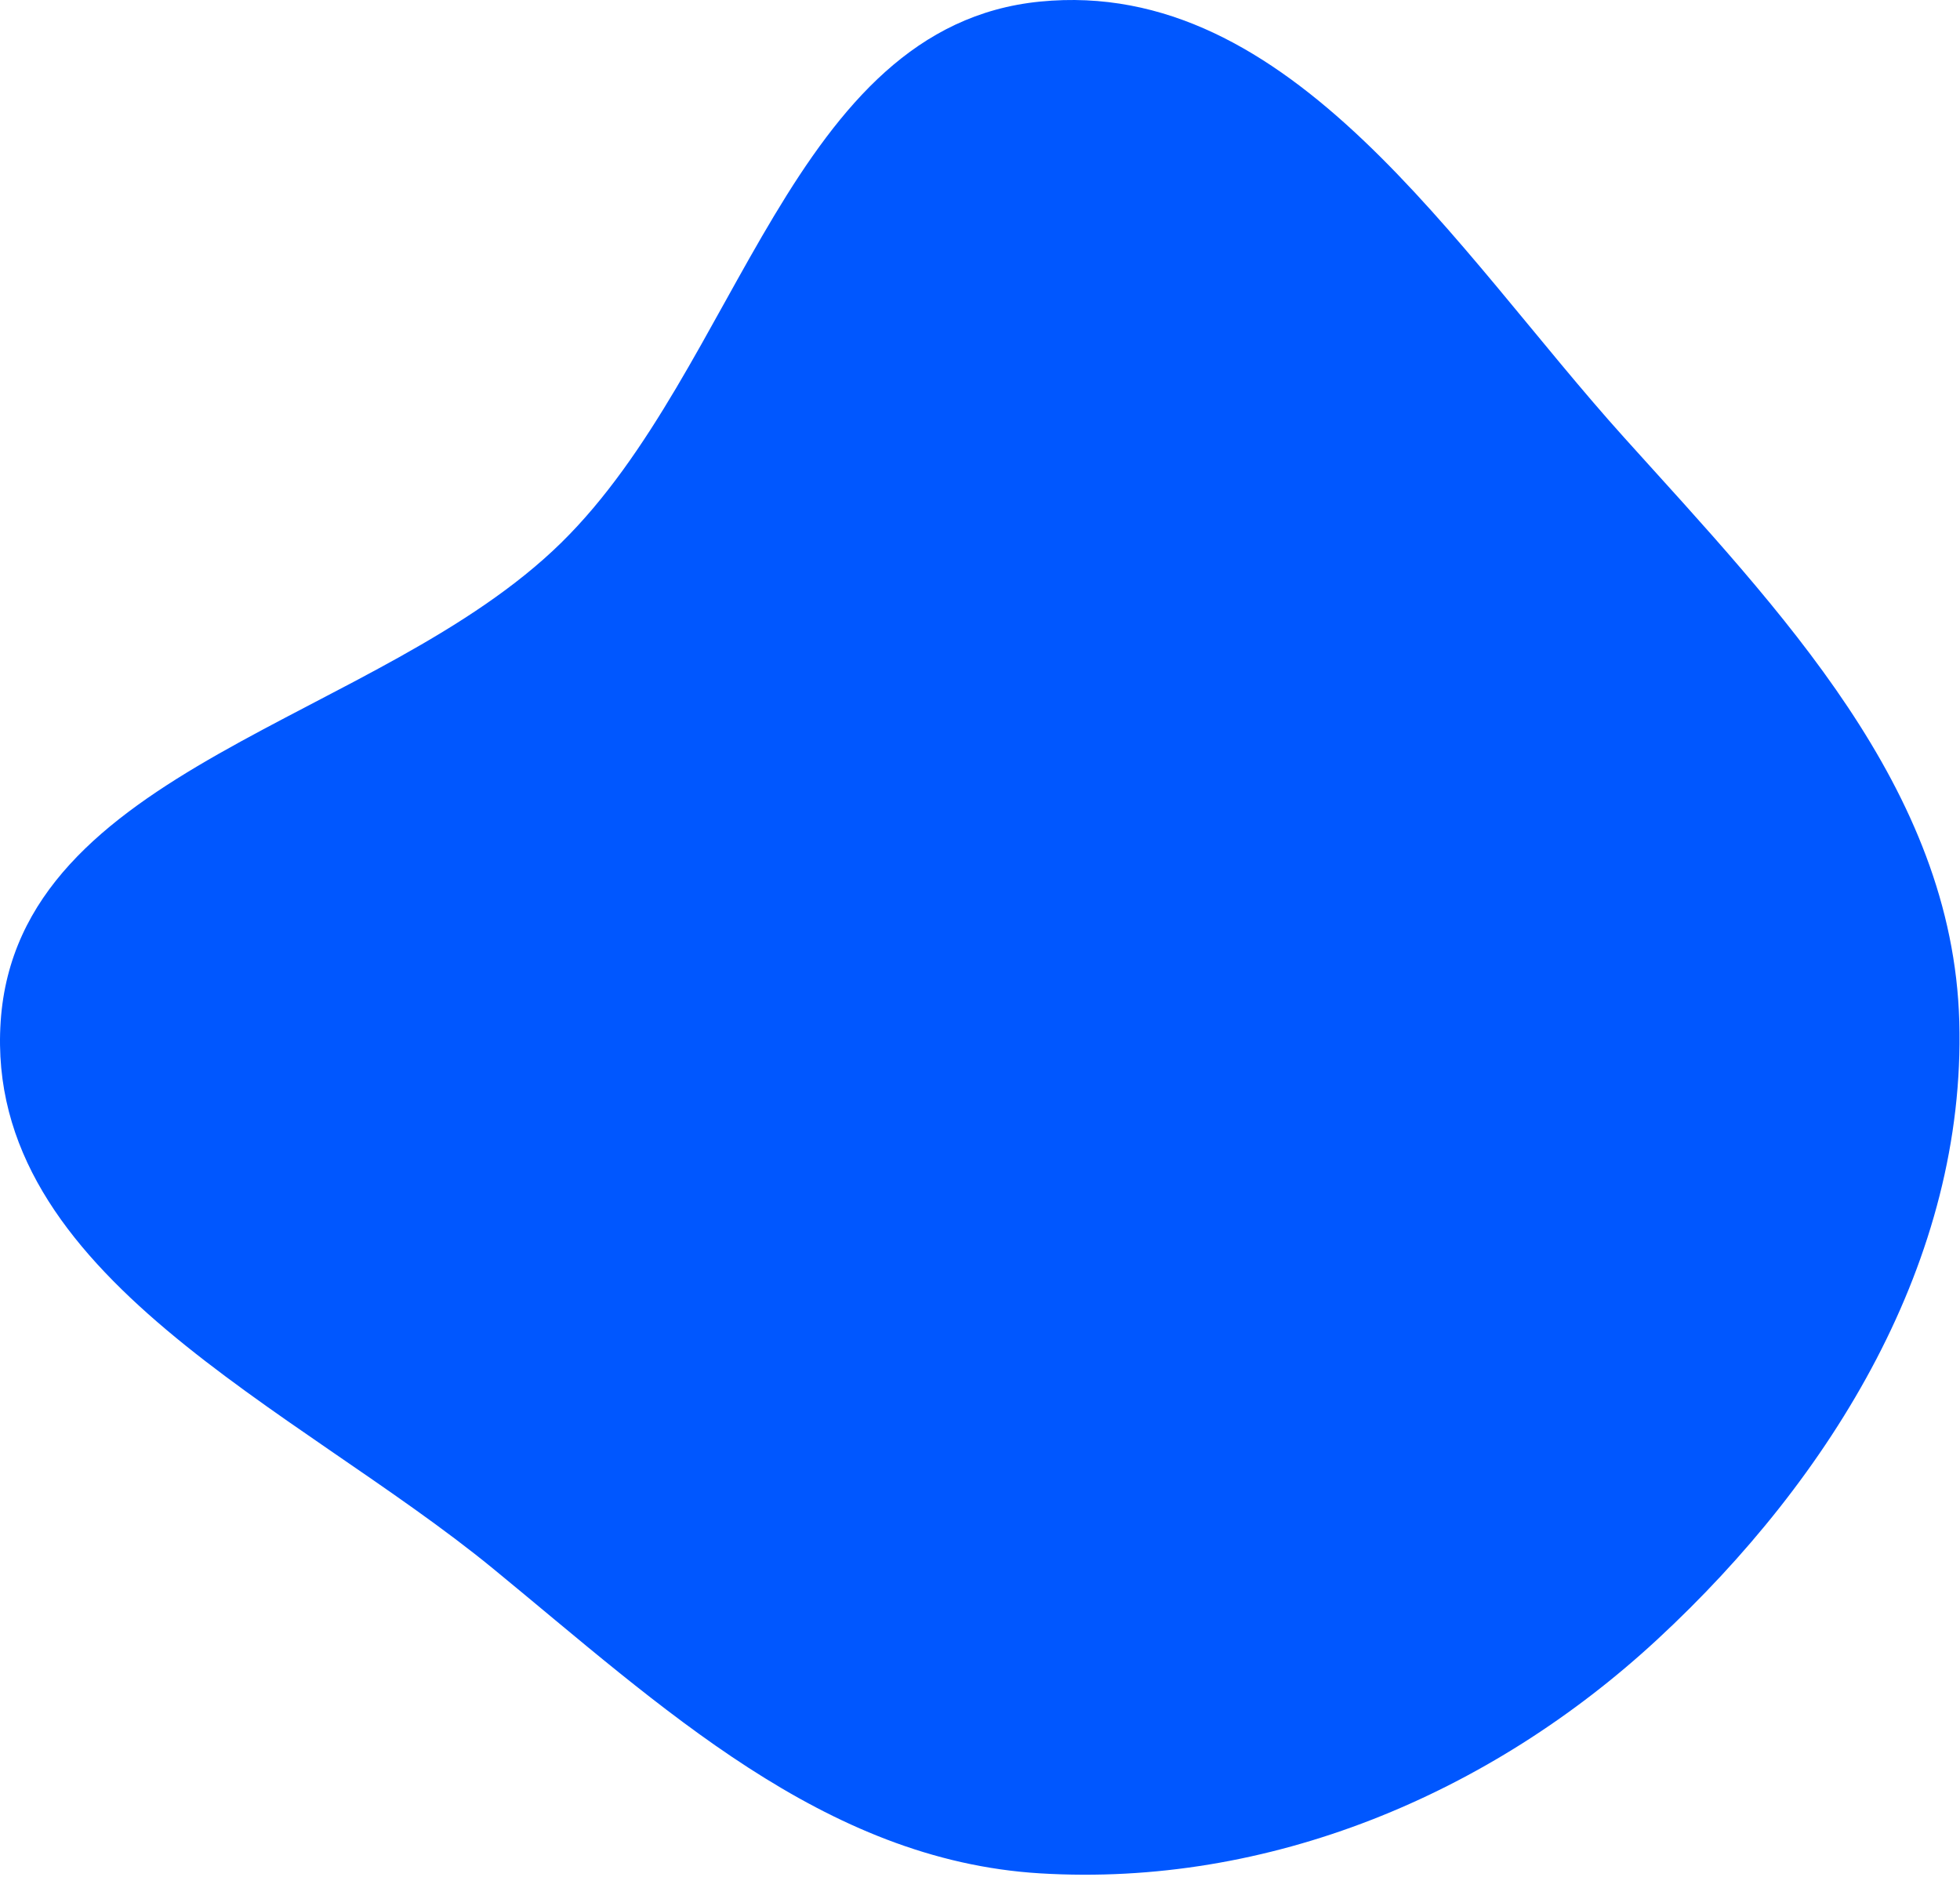 <?xml version="1.0" encoding="UTF-8"?> <svg xmlns="http://www.w3.org/2000/svg" width="658" height="630" viewBox="0 0 658 630" fill="none"> <path fill-rule="evenodd" clip-rule="evenodd" d="M349.148 0.533C433.518 -7.822 488.471 83.887 545.232 146.865C597.681 205.059 655.58 264.638 657.762 342.949C659.99 422.876 615.128 495.932 556.474 550.274C500.113 602.492 425.84 633.525 349.148 628.876C276.443 624.468 221.862 572.741 165.523 526.574C99.302 472.309 -5.454 428.375 0.221 342.949C5.907 257.377 127.192 242.271 188.403 182.203C248.398 123.327 265.5 8.817 349.148 0.533Z" fill="#0057FF"></path> </svg> 